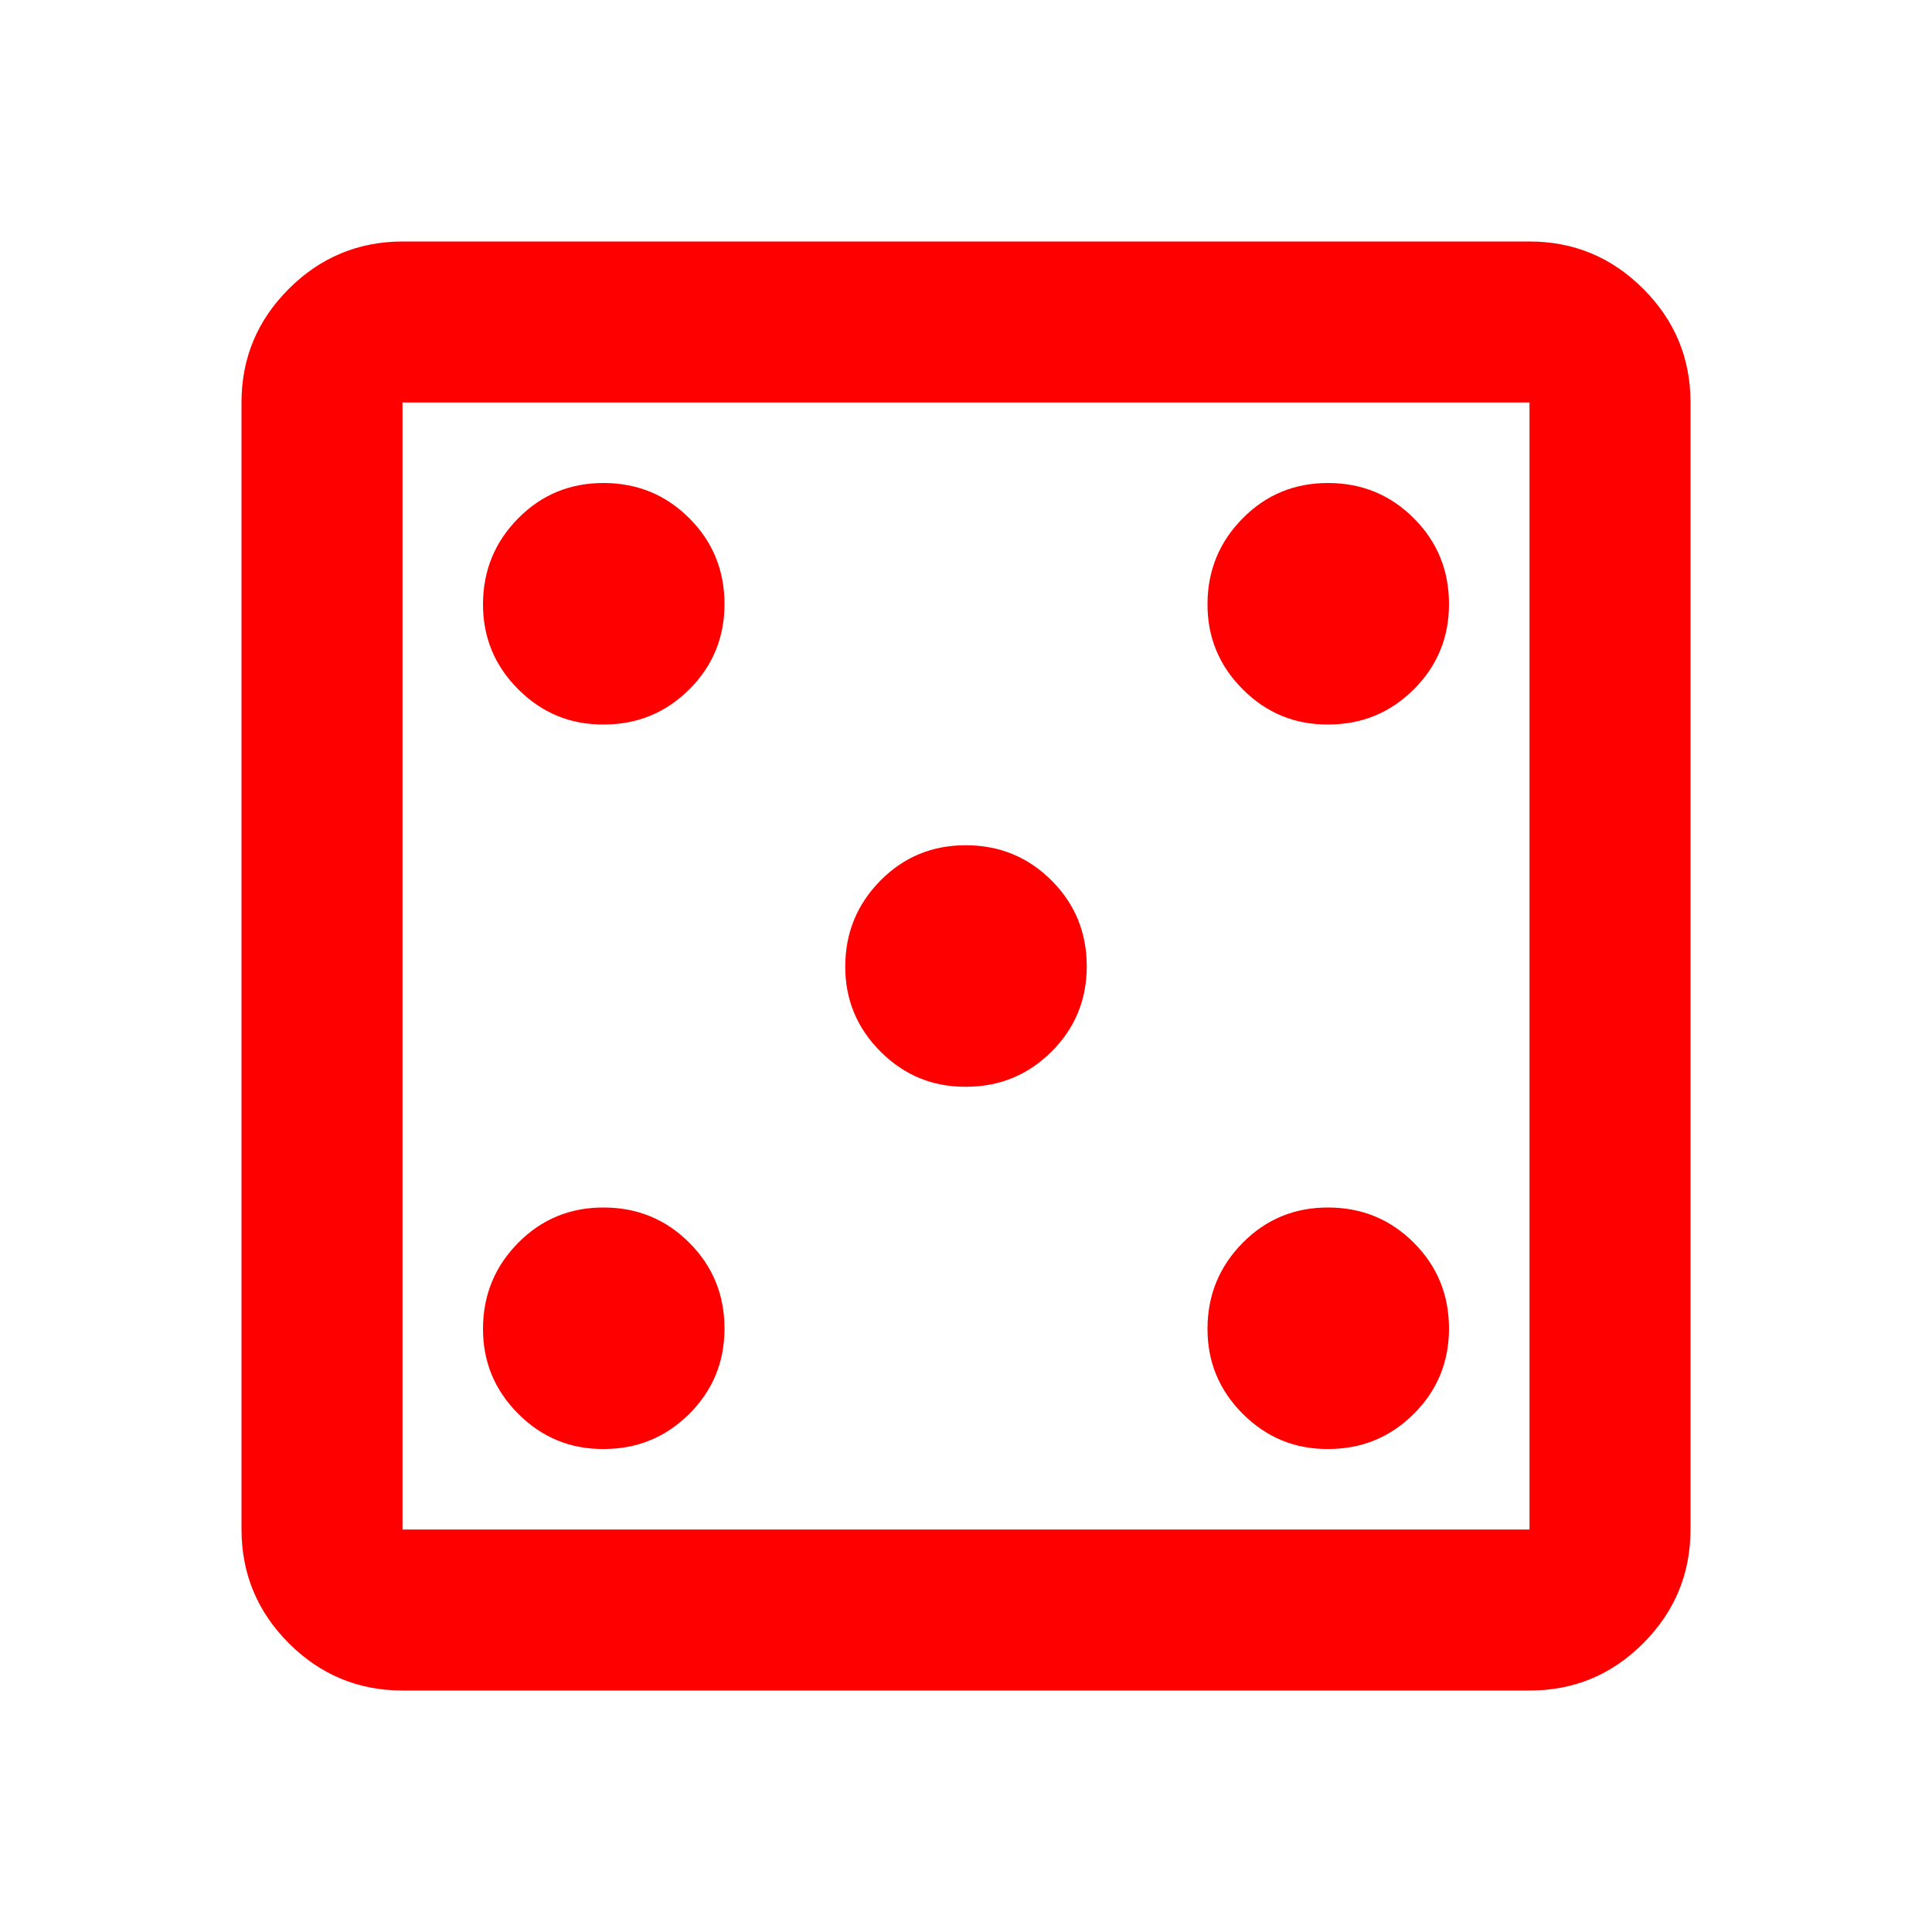 <svg width="24" height="24" viewBox="0 0 24 24" fill="none" xmlns="http://www.w3.org/2000/svg">
<path d="M7.5 18C7.917 18 8.271 17.854 8.563 17.563C8.855 17.272 9.001 16.917 9 16.5C8.999 16.083 8.854 15.729 8.563 15.438C8.272 15.147 7.918 15.001 7.5 15C7.082 14.999 6.728 15.145 6.438 15.438C6.148 15.731 6.002 16.085 6 16.5C5.998 16.915 6.144 17.269 6.438 17.563C6.732 17.857 7.086 18.003 7.5 18ZM7.5 9C7.917 9 8.271 8.854 8.563 8.563C8.855 8.272 9.001 7.917 9 7.5C8.999 7.083 8.854 6.729 8.563 6.438C8.272 6.147 7.918 6.001 7.5 6C7.082 5.999 6.728 6.145 6.438 6.438C6.148 6.731 6.002 7.085 6 7.5C5.998 7.915 6.144 8.269 6.438 8.563C6.732 8.857 7.086 9.003 7.5 9ZM12 13.5C12.417 13.5 12.771 13.354 13.063 13.063C13.355 12.772 13.501 12.417 13.5 12C13.499 11.583 13.354 11.229 13.063 10.938C12.772 10.647 12.418 10.501 12 10.5C11.582 10.499 11.228 10.645 10.938 10.938C10.648 11.231 10.502 11.585 10.5 12C10.498 12.415 10.644 12.769 10.938 13.063C11.232 13.357 11.586 13.503 12 13.5ZM16.5 18C16.917 18 17.271 17.854 17.563 17.563C17.855 17.272 18.001 16.917 18 16.5C17.999 16.083 17.854 15.729 17.563 15.438C17.272 15.147 16.918 15.001 16.5 15C16.082 14.999 15.728 15.145 15.438 15.438C15.148 15.731 15.002 16.085 15 16.5C14.998 16.915 15.144 17.269 15.438 17.563C15.732 17.857 16.086 18.003 16.5 18ZM16.5 9C16.917 9 17.271 8.854 17.563 8.563C17.855 8.272 18.001 7.917 18 7.5C17.999 7.083 17.854 6.729 17.563 6.438C17.272 6.147 16.918 6.001 16.5 6C16.082 5.999 15.728 6.145 15.438 6.438C15.148 6.731 15.002 7.085 15 7.5C14.998 7.915 15.144 8.269 15.438 8.563C15.732 8.857 16.086 9.003 16.5 9ZM5 21C4.45 21 3.979 20.804 3.588 20.413C3.197 20.022 3.001 19.551 3 19V5C3 4.45 3.196 3.979 3.588 3.588C3.98 3.197 4.451 3.001 5 3H19C19.55 3 20.021 3.196 20.413 3.588C20.805 3.98 21.001 4.451 21 5V19C21 19.55 20.804 20.021 20.413 20.413C20.022 20.805 19.551 21.001 19 21H5ZM5 19H19V5H5V19Z" fill="#FE0000"/>
</svg>
